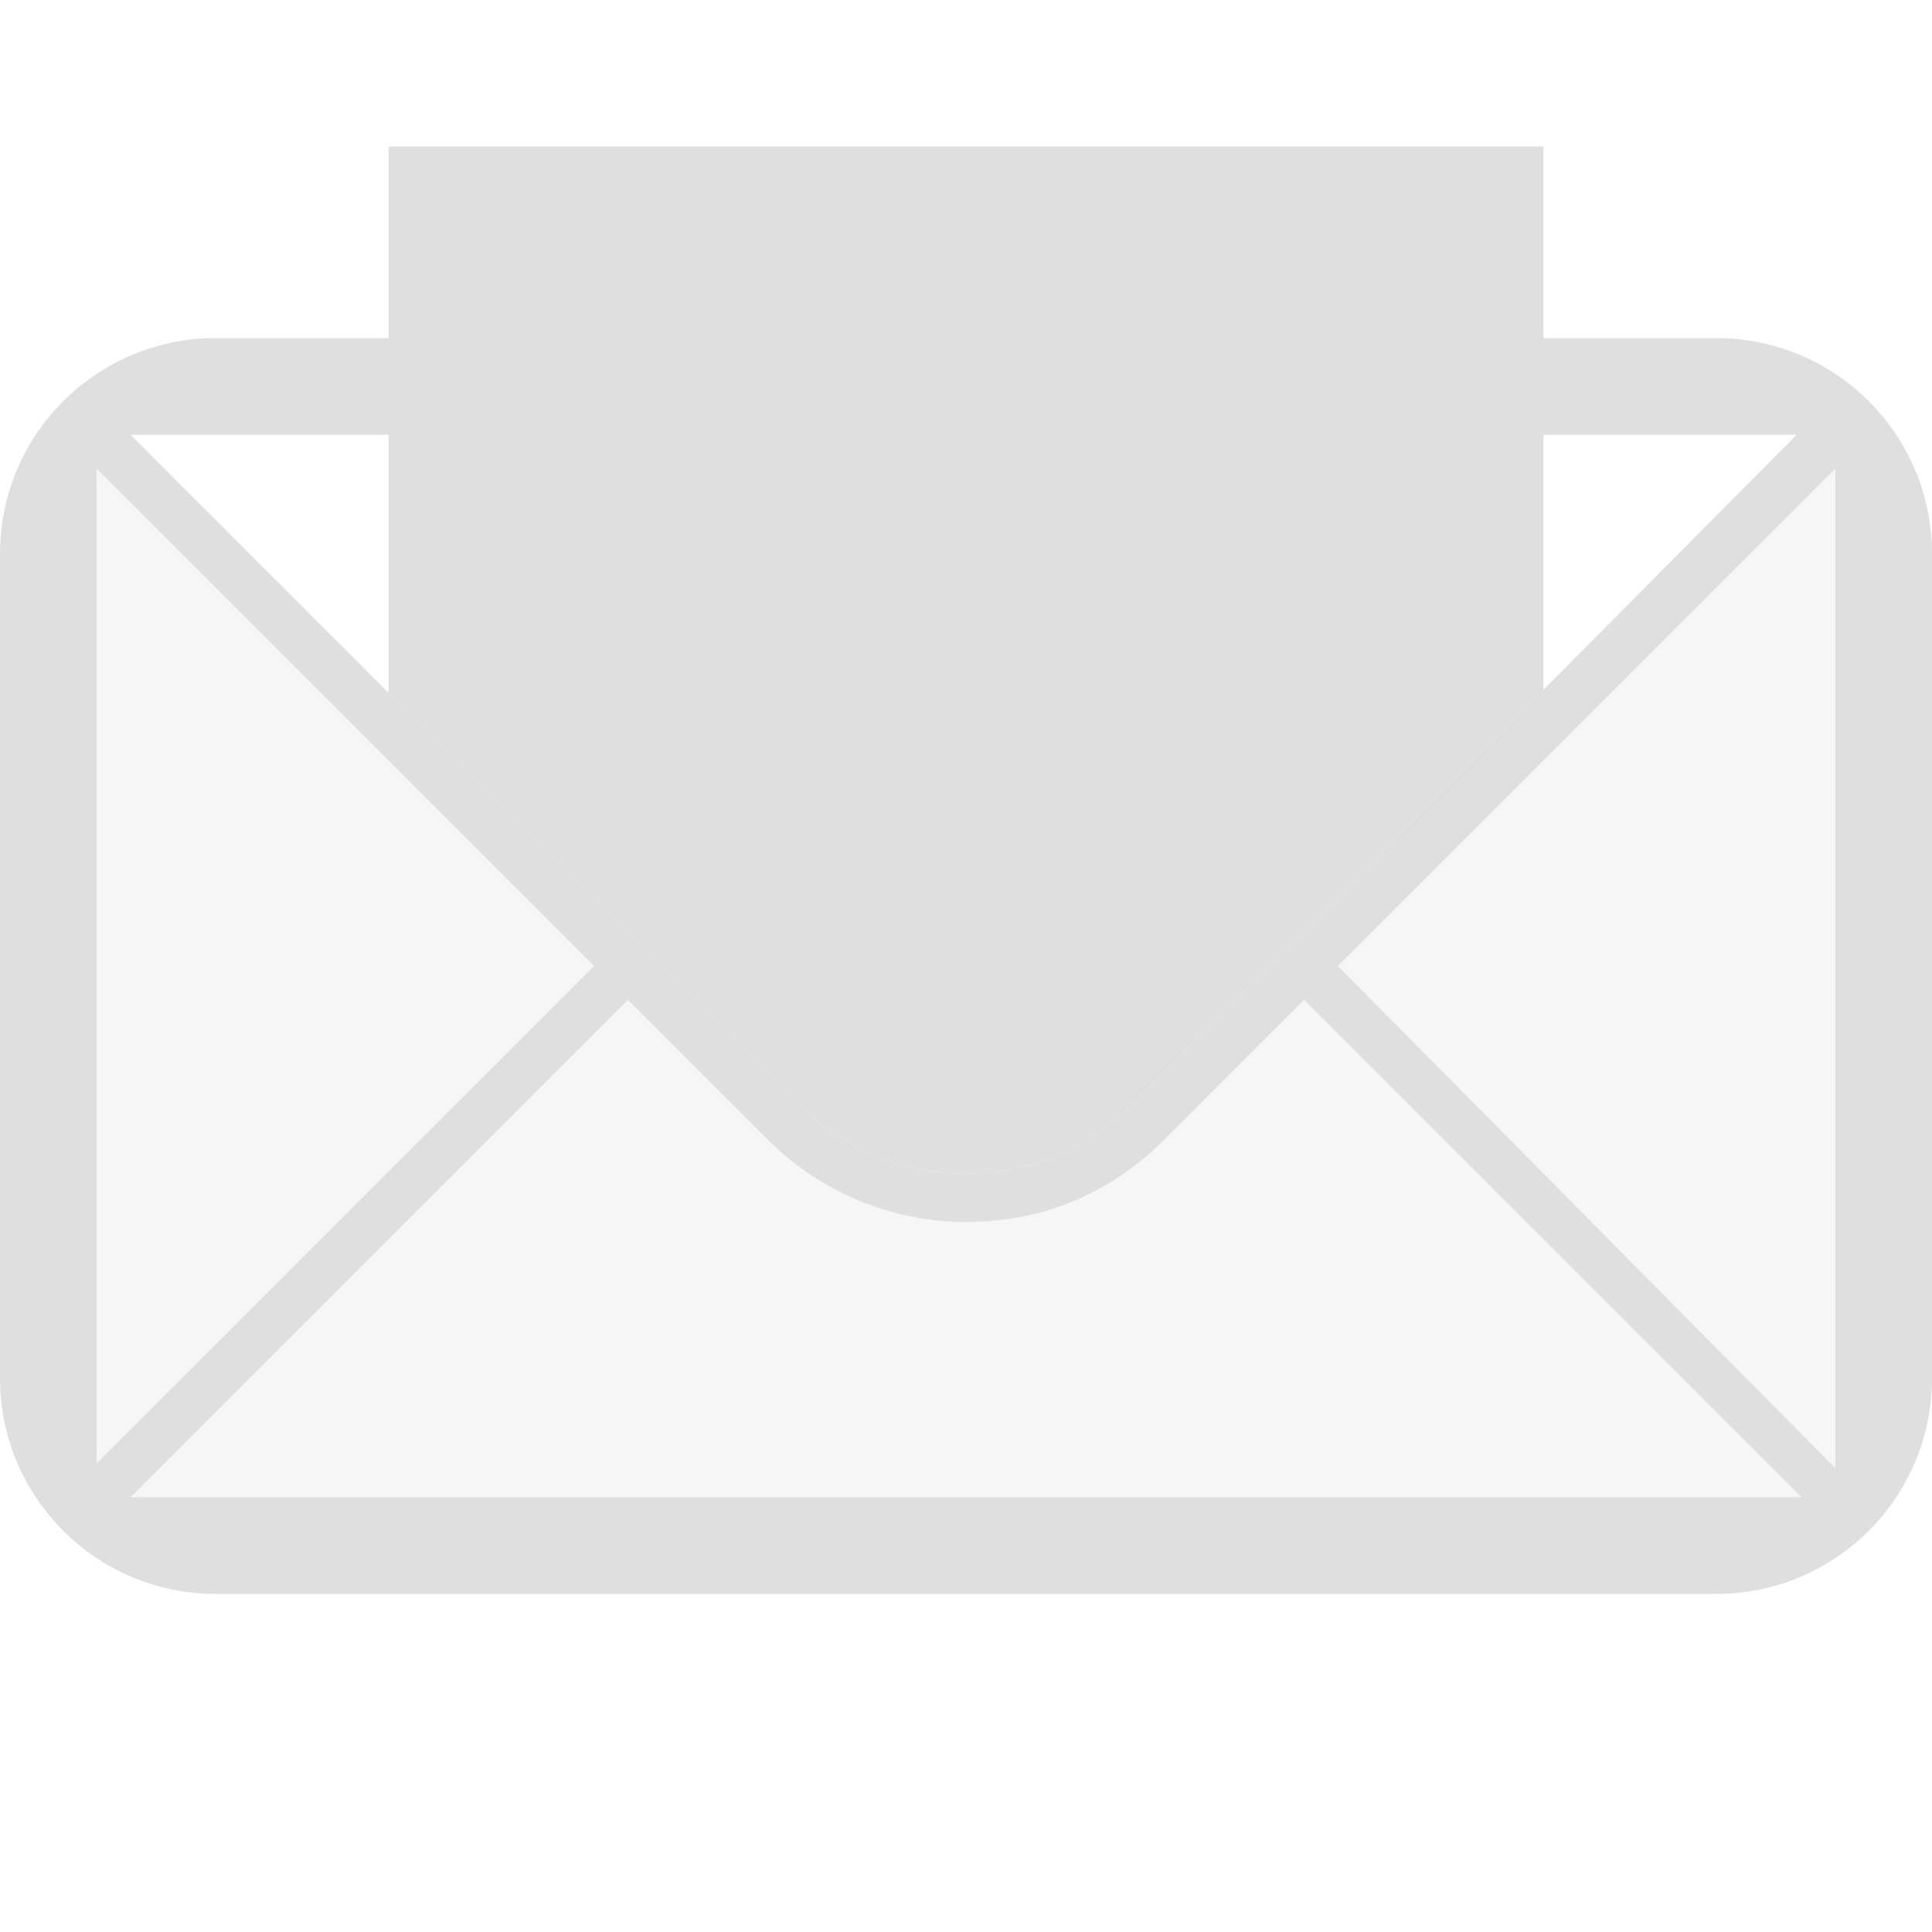 <svg xmlns="http://www.w3.org/2000/svg" style="fill-rule:evenodd;clip-rule:evenodd;stroke-linejoin:round;stroke-miterlimit:2" width="100%" height="100%" viewBox="0 0 16 16" xml:space="preserve">
 <defs>
  <style id="current-color-scheme" type="text/css">
   .ColorScheme-Text { color:#dfdfdf; } .ColorScheme-Highlight { color:#4285f4; } .ColorScheme-NeutralText { color:#ff9800; } .ColorScheme-PositiveText { color:#4caf50; } .ColorScheme-NegativeText { color:#f44336; }
  </style>
 </defs>
 <path style="fill:currentColor;fill-opacity:0.3" class="ColorScheme-Text" d="M15.2,3.6l-5.878,5.831l-1.342,0.541l-1.242,-0.483l-5.938,-5.889l-0,8.97l14.4,-0l-0,-8.97Z"/>
 <path style="fill:currentColor;" class="ColorScheme-Text" d="M1.786,2.8c-0.986,-0 -1.786,0.8 -1.786,1.786l0,6.828c0,0.986 0.8,1.786 1.786,1.786l12.428,-0c0.986,-0 1.786,-0.8 1.786,-1.786l0,-6.828c0,-0.986 -0.8,-1.786 -1.786,-1.786l-12.428,-0Zm7.574,6.36c-0.36,0.36 -0.84,0.56 -1.36,0.56c-0.52,-0 -1,-0.2 -1.36,-0.56l-5.56,-5.56l13.8,-0l-5.52,5.56Zm-4.44,-1.16l-4.12,4.12l-0,-8.24l4.12,4.12Zm0.28,0.28l1.16,1.16c0.44,0.44 1.04,0.68 1.64,0.68c0.64,-0 1.2,-0.24 1.64,-0.68l1.16,-1.16l4.12,4.12l-13.84,-0l4.12,-4.12Zm5.88,-0.28l4.12,-4.12l-0,8.28l-4.12,-4.16Z"/>
 <path style="fill:currentColor;" class="ColorScheme-Text" d="M12.782,5.714l-3.422,3.446c-0.36,0.36 -0.84,0.56 -1.36,0.56c-0.52,-0 -1,-0.2 -1.36,-0.56l-3.422,-3.422l0,-4.524l9.564,0l-0,4.5Z"/>
</svg>
